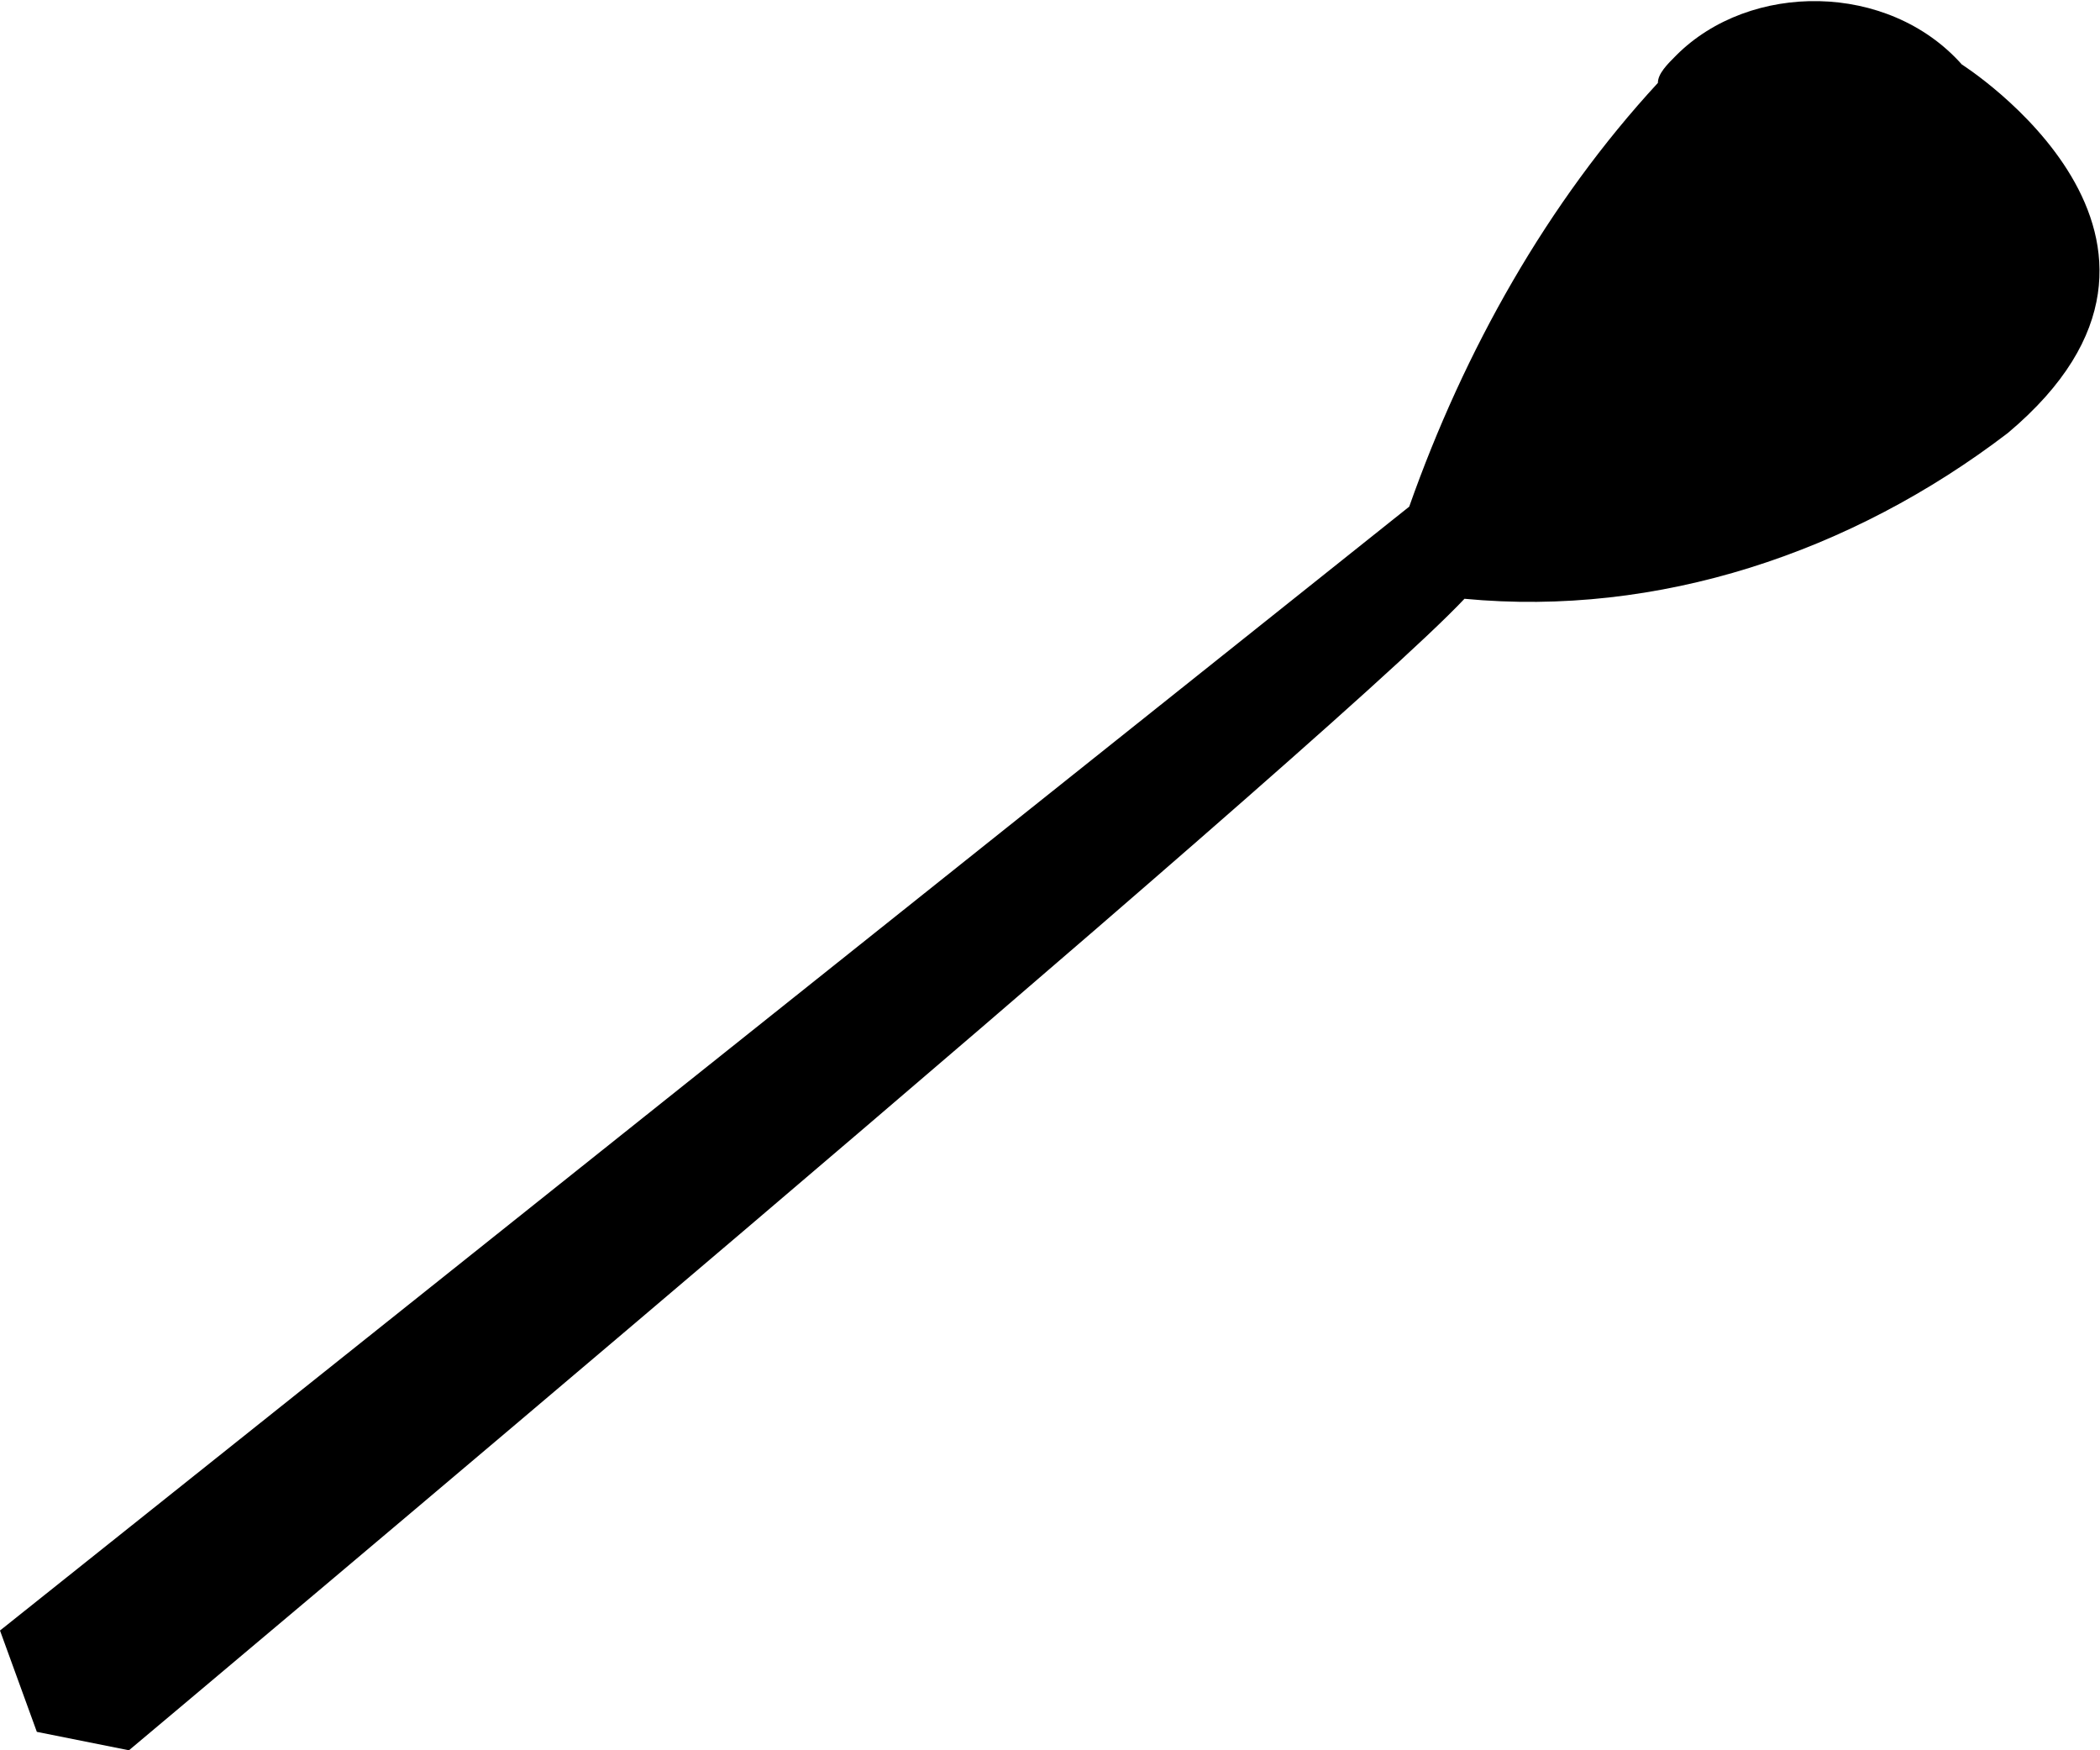 <?xml version="1.0" encoding="utf-8"?>
<!-- Generator: Adobe Illustrator 23.0.1, SVG Export Plug-In . SVG Version: 6.00 Build 0)  -->
<svg version="1.1" id="Layer_1" xmlns="http://www.w3.org/2000/svg" xmlns:xlink="http://www.w3.org/1999/xlink" x="0px" y="0px"
	 width="22.8px" height="19px" viewBox="0 0 22.8 19" style="enable-background:new 0 0 22.8 19;" xml:space="preserve">
<style type="text/css">
	.st0{fill:#3C80D3;}
	.st1{fill:none;stroke:#EAA4BA;stroke-width:12;stroke-linecap:round;stroke-linejoin:round;stroke-miterlimit:10;}
	.st2{fill:#FFC2D2;}
	.st3{fill:#808080;}
	.st4{fill:#EAA7C3;}
</style>
<path id="Capa" class="st0" d="M-53.8,282.6c0,0-36,9.7-48.3,20.9c0,0-2.3,3.7-0.4,5.8s3.5,3,3.9,4.6s0.4,3.7,1.1,4.4
	s2.6,1.6,3.5,3.7s0.7,3.5,2.1,4.7s3,1.2,4,3.7s0.4,2.6,1.8,3.9s3.3,2.3,3.9,3.7s1.6,4,2.8,4.7c0,0,0.2,0.5,0.5-1.9s4.9-13.9,12-19.7
	s13.7-10.2,13.7-10.2l2.5-28.3C-50.8,282.6-51.3,281.9-53.8,282.6z"/>
<path id="Braco-esq" d="M1.4,290.5c0,0,13-10.9,14.5-12.5c2.1,0.2,4.2-0.5,5.9-1.8c2.5-2.1-0.5-4-0.5-4c-0.8-0.9-2.3-0.9-3.1-0.1
	c-0.1,0.1-0.2,0.2-0.2,0.3c-1.2,1.3-2.1,2.9-2.7,4.6L0,289.2l0.4,1.1L1.4,290.5z"/>
<path id="Braco-dir" d="M-60.7,297c0,0-4.8,0.1-7.5,3s-2.3,10.4-2.3,10.4c1.8,0.9,2.8,2.8,2.6,4.7c-0.2,3.5-3.2,3.2-3.2,3.2
	s-2.1,0-1.8-3.3s1.4-3.5,1.4-3.5s-0.7-9,1.2-11.4s4.4-4,9-5l1.2,0.9L-60.7,297z"/>
<path id="Perna-esq" d="M-42.4,320.7c0,0-4.9,4.4-10.5,5.3c-3.4,0.5-6.9,0.8-10.4,0.7c-2.3,0.9-4.3,2.3-6,4
	c-2.3,2.6-0.4,2.8-0.4,2.8s4.7,0.9,6.9-4.9c4.8,0.5,9.7-0.3,14.1-2.3c7-3.3,7.4-4.7,7.4-4.7L-42.4,320.7z"/>
<path id="Perna-dir" d="M-40.1,324.3c-3.9,2.9-8,5.6-12.3,7.9c-5.8,3-7.9,4.4-9,5.3s-2.8,3.5-1.9,4.4c0.9,0.9,5.1,0.2,6.5-5.1
	c2.5-1.2,4.9-2.6,7.2-4c4.6-2.8,11.4-8.3,11.4-8.3L-40.1,324.3z"/>
<path id="Path_4" class="st1" d="M-28.8,274"/>
<g>
	<g>
		<path id="Path_1" class="st2" d="M-52.6,282.8c0,0-9.5,2.3-9,11.4s6.2,9,6.2,9s-3.7,8.6,1.9,12.5c2.4,1.4,5.1,2.2,7.9,2.5
			c0.7,4,3.3,7.4,6.9,9.3c6,3,10.2,0,10.2,0s2.8,4.7,8.3,3.5c3.1-0.5,5.4-3.1,5.6-6.1c0,0,3.3,3.9,7.6,1.2c4.2-2.6,4.2-6.7,4.2-9.7
			c0,0,1.8,0.9,4.6-3.2c0.6-1.6,0.8-3.4,0.7-5.1c0,0,6.2-4.4,4.7-12.1c-1.4-7.7-6.2-6.2-6.2-6.2c0.8-2.7-0.3-5.5-2.6-7
			c-4-2.8-6.2-1.1-6.2-1.1s0.5-5.8-3.2-7.6c-3.7-1.8-6.7,1.4-6.7,1.4s-1.8-6.9-6-7.2c-1.6,0.1-3.1,0.9-4,2.3c0,0-1.8-5.6-5.8-5.1
			c-4,0.5-6.7,6.7-6.7,6.7s-3.7-3.3-9.1,0.4C-54.7,276.2-52.6,282.8-52.6,282.8z"/>
		<path id="Path_2" class="st3" d="M-31.7,286c-0.6,0-1-0.5-1-1c0,0,0,0,0,0c0,0,0-1.3-0.7-1.7c-0.5-0.3-1.5,0.2-2.1,0.5
			c-0.4,0.3-1,0.2-1.3-0.2c0,0,0-0.1-0.1-0.1c-0.3-0.5-0.2-1.1,0.3-1.4c0.2-0.2,2.3-1.6,4-0.6c1.1,0.8,1.8,2.1,1.7,3.5
			C-30.7,285.5-31.1,286-31.7,286C-31.7,286-31.7,286-31.7,286z"/>
		<path id="Path_3" class="st3" d="M-4.7,299.5c-0.6,0-1-0.5-1-1c0,0,0,0,0,0c0,0,0-1.3-0.7-1.7c-0.5-0.3-1.5,0.2-2.1,0.5
			c-0.4,0.3-1,0.2-1.3-0.2c0,0,0-0.1-0.1-0.1c-0.3-0.5-0.2-1.1,0.3-1.4c0.2-0.2,2.3-1.6,4-0.6c1.1,0.8,1.8,2.1,1.7,3.5
			C-3.7,299-4.1,299.5-4.7,299.5C-4.7,299.5-4.7,299.5-4.7,299.5z"/>
		
			<ellipse id="Ellipse_1" transform="matrix(0.62 -0.784 0.784 0.62 -248.882 94.293)" class="st3" cx="-27" cy="304.2" rx="3.1" ry="2"/>
		<g id="Group_1" transform="translate(256.578 88.16)">
			<path id="Path_5" class="st4" d="M-306.2,212.4c-0.1,0-0.1,0-0.2,0c-3.1-0.6-5.7-2.7-7.1-5.5c-2.3-4.9,4.1-9.7,4.4-9.9
				c0.5-0.3,1.1-0.2,1.5,0.3c0.3,0.5,0.2,1.1-0.2,1.4l0,0c-0.1,0-5.3,3.9-3.7,7.3c1.1,2.2,3.1,3.8,5.5,4.3c0.6,0.1,1,0.6,0.9,1.2
				c0,0,0,0,0,0C-305.3,212-305.7,212.4-306.2,212.4z"/>
			<path id="Path_6" class="st4" d="M-300.9,225c-0.1,0-0.2,0-0.3-0.1c-3.5-1.2-5.7-2.9-6.6-5c-0.6-1.3-0.6-2.9,0-4.2
				c0.3-0.5,0.9-0.7,1.4-0.4c0.5,0.3,0.7,0.9,0.5,1.4c-0.3,0.8-0.3,1.7,0,2.5c0.7,1.5,2.5,2.8,5.3,3.8c0.6,0.2,0.9,0.8,0.7,1.3
				C-300,224.7-300.4,225-300.9,225z"/>
			<path id="Path_7" class="st4" d="M-304.5,218.4c-1.7-1-2.8-2.7-2.9-4.7c-0.4-3.8,4.9-5.6,5.1-5.7c0.5-0.2,1.2,0,1.4,0.6
				c0.2,0.5,0,1.2-0.6,1.4c0,0-0.1,0-0.1,0c-1,0.3-3.9,1.7-3.7,3.4c0,1.2,0.7,2.4,1.7,3l0,0L-304.5,218.4z"/>
			<path id="Path_8" class="st4" d="M-288.1,211.1c-0.2,0-0.4-0.1-0.6-0.2c-3.3-2.3-5.4-0.2-5.5-0.1c-0.4,0.4-1.1,0.4-1.5,0
				c-0.4-0.4-0.4-1.1,0-1.5c1.2-1.2,4.4-2.7,8.2-0.1c0.5,0.3,0.6,1,0.3,1.5C-287.4,210.9-287.7,211.1-288.1,211.1z"/>
			<path id="Path_9" class="st4" d="M-293.7,222.2c-4.2,0-6-4.6-6.3-7.1c-0.1-0.6,0.3-1.1,0.9-1.2s1.1,0.3,1.2,0.9l0,0
				c0,0.2,0.8,5.7,4.6,5.2c0.6-0.1,1.1,0.4,1.2,0.9s-0.4,1.1-0.9,1.2l0,0C-293.3,222.2-293.5,222.2-293.7,222.2z"/>
			<path id="Path_10" class="st4" d="M-285.1,231.4c-3.8,0.2-7.4-2-9-5.4c-0.2-0.5,0-1.2,0.6-1.4s1.2,0,1.4,0.6
				c0.1,0.2,2,4.5,7.9,4.1c0.6,0,1.1,0.4,1.1,1c0,0.6-0.4,1.1-1,1.1C-284.4,231.3-284.8,231.4-285.1,231.4z"/>
			<path id="Path_11" class="st4" d="M-267.5,236.3c-1.8-0.1-3.6-0.5-5.2-1.4c-0.5-0.3-0.7-0.9-0.4-1.4s0.9-0.7,1.4-0.4l0,0
				c0.1,0,3.4,1.9,6.2,0.7c1.6-0.7,2.8-2.3,3.5-4.8c0.2-0.6,0.8-0.9,1.3-0.7c0.5,0.2,0.9,0.7,0.7,1.3c-0.9,3.2-2.5,5.3-4.7,6.2
				C-265.6,236.1-266.6,236.3-267.5,236.3z"/>
			<path id="Path_12" class="st4" d="M-262.8,229.1c-0.4,0-0.9,0-1.3-0.1c-0.6-0.2-0.9-0.7-0.7-1.3c0.2-0.5,0.7-0.9,1.3-0.7
				c2,0.3,3.9-0.5,5.1-2.1c0.4-0.5,1-0.5,1.5-0.2c0.5,0.4,0.5,1,0.2,1.5c0,0,0,0,0,0C-258.3,228-260.4,229.1-262.8,229.1z"/>
			<path id="Path_13" class="st4" d="M-265.4,196.5c-0.5,0-0.9-0.3-1-0.8c-0.2-1.5-1.1-2.9-2.5-3.7c-2.2-1.1-5.2,0.2-5.2,0.2
				c-0.5,0.2-1.2,0-1.4-0.5c-0.2-0.5,0-1.2,0.5-1.4c0.2-0.1,3.9-1.7,7-0.2c1.9,1.1,3.3,2.9,3.6,5.1c0.1,0.6-0.2,1.1-0.8,1.3
				C-265.2,196.5-265.3,196.5-265.4,196.5z"/>
			<path id="Path_14" class="st4" d="M-257.6,205c-0.2,0-0.3,0-0.5-0.1c-0.5-0.3-0.7-0.9-0.4-1.4c0-0.1,1.1-2.3-1.9-4.9
				c-3.1-2.6-8.6,0.3-8.7,0.3c-0.5,0.3-1.2,0.1-1.4-0.4c-0.3-0.5-0.1-1.2,0.4-1.4c0.3-0.2,6.8-3.6,11-0.1c4.3,3.7,2.4,7.3,2.4,7.4
				C-256.9,204.7-257.3,205-257.6,205z"/>
			<path id="Path_15" class="st4" d="M-276.3,188.3c-0.4,0-0.7-0.2-0.9-0.5c-0.5-1-1.5-1.8-2.6-2.1c-0.8,0-1.5,0.3-2,0.8
				c-0.4,0.4-1.1,0.4-1.5,0c-0.4-0.4-0.4-1.1,0-1.5l0,0c1-1,2.3-1.5,3.7-1.5c1.6,0.1,3,1.1,4.2,3c0.3,0.5,0.2,1.1-0.3,1.5
				C-275.9,188.2-276.1,188.3-276.3,188.3L-276.3,188.3z"/>
			<path id="Path_16" class="st4" d="M-304.9,201.7c-0.2-0.3-2.2-3.2-0.4-11.1c2-8.4,16.3-5.8,16.9-5.7c0.6,0.1,0.9,0.7,0.8,1.2
				s-0.7,0.9-1.2,0.8l0,0l0,0c-0.1,0-12.9-2.4-14.4,4.1c-1.6,6.8,0,9.3,0,9.3l0,0L-304.9,201.7z"/>
			<path id="Path_17" class="st4" d="M-265.4,223.1c-0.3,0-0.7-0.2-0.8-0.4c-1.5-1.9-4.1-2.6-6.3-1.6c-0.5,0.2-1.2,0-1.4-0.5
				c-0.2-0.5,0-1.2,0.5-1.4l0,0c3.1-1.4,6.8-0.5,8.8,2.3c0.3,0.5,0.2,1.1-0.2,1.5C-264.9,223-265.2,223.1-265.4,223.1L-265.4,223.1z
				"/>
			<path id="Path_18" class="st4" d="M-274.3,230.4c-2.2,0-4.3-1-5.6-2.8c-0.8-1-1.4-2.2-1.8-3.4c-0.1-0.6,0.2-1.1,0.8-1.3
				c0.5-0.1,1.1,0.2,1.2,0.7c0.1,0.2,1.4,5.4,6.5,4.5c0.6-0.1,1.1,0.3,1.2,0.8c0.1,0.6-0.3,1.1-0.8,1.2c0,0,0,0-0.1,0
				C-273.3,230.3-273.8,230.4-274.3,230.4z"/>
		</g>
		<path id="Oculos" d="M10.7,298.3c-0.7-0.7-1.8-0.9-2.7-0.6c-1.6,0.3-3.3,0.8-4.8,1.4c0.3-0.9,0.5-1.6,0.5-1.9
			c0.2-0.9-0.2-1.8-0.9-2.3c-6.1-5-14.8-7.6-15.2-7.7c0,0,0,0,0,0c-1.5-0.4-2.7,1-3,1.4c-1,1.1-1.8,2.3-2.4,3.6
			c-0.6-1-1.4-1.9-2.3-2.6c-1.3-0.8-2.8-1.1-4.3-1c0.8-1.5,1.4-3.1,1.9-4.7c0.2-0.9-0.1-1.8-0.8-2.4c-5.8-5.4-14.3-8.5-14.6-8.7
			c0,0,0,0,0,0c-1.5-0.5-2.8,0.8-3.1,1.2c-0.4,0.4-0.8,0.8-1.1,1.2c-0.8-1.9-1.6-3.7-2.6-5.5c-0.4-0.7-1.1-1.3-1.9-1.5
			c-1.4-0.2-2.9,0.1-4.1,0.8c-0.4,0.2-0.5,0.7-0.3,1.1c0.2,0.4,0.7,0.5,1.1,0.3c0.9-0.5,1.9-0.8,2.9-0.7c0.4,0.1,0.7,0.4,0.9,0.7
			c1,1.9,2,3.9,2.8,5.9c0,0.1,0.1,0.2,0.2,0.3c-1.3,2.1-2.5,4.4-3.4,6.7c-0.1,0.2-0.1,0.3-0.2,0.4c-0.5,1.2-0.3,2.6,0.6,3.6
			c2.7,2.7,12.7,7.1,13.9,7.7c0.6,0.3,1.4,0.5,2.1,0.5c0.8,0,1.6-0.3,2.1-0.9c0,0,0,0,0,0c1-1.4,1.9-2.8,2.8-4.3h0
			c0.8-0.1,3.1-0.3,4.2,0.5c1,0.9,1.8,1.9,2.5,3.1c-0.8,1.8-1.4,3.4-1.7,4.3c-0.1,0.2-0.1,0.3-0.1,0.4c-0.4,1.2-0.1,2.6,0.9,3.5
			c2.9,2.5,13.2,6.3,14.4,6.7c0.6,0.2,1.2,0.4,1.9,0.4c0.9,0.1,1.7-0.3,2.3-1c0,0,0,0,0,0c1.5-2.3,2.8-4.8,3.7-7.4
			c0.2,0.1,0.4,0.1,0.6,0c1.6-0.7,3.4-1.2,5.1-1.5c0.9-0.2,1.2,0.1,1.3,0.2c0.6,0.6,0.5,2,0.4,2.4c-0.1,0.4,0.2,0.8,0.6,0.9
			c0,0,0,0,0,0c0,0,0.1,0,0.1,0c0.4,0,0.7-0.3,0.8-0.7C11.6,301.9,12,299.5,10.7,298.3z M-30.1,292.9c-0.4,0-0.8-0.1-1.2-0.3
			c0,0,0,0,0,0c-3-1.3-11.1-5.1-13.1-7.1c-0.2-0.2-0.2-0.5-0.1-0.7c0-0.1,0.1-0.2,0.2-0.4c0.6-1.5,2.6-6.2,5-8.5
			c0,0,0.1-0.1,0.1-0.1c0.1-0.2,0.3-0.3,0.5-0.4c1.3,0.5,8.6,3.5,13.5,8C-26.4,286.8-28,290-30.1,292.9z M-3.2,306.6
			c-0.4,0.1-0.8,0-1.2-0.2c0,0,0,0,0,0c-3-1.1-11.4-4.3-13.5-6.2c-0.2-0.2-0.2-0.4-0.1-0.7c0-0.1,0.1-0.3,0.1-0.4
			c0.5-1.6,2.2-6.4,4.4-8.8c0,0,0.1-0.1,0.1-0.1c0.1-0.2,0.3-0.3,0.5-0.4c1.3,0.4,8.8,2.9,14,7.1C0.1,300.3-1.3,303.6-3.2,306.6z"/>
	</g>
	<path id="Path_19" class="st0" d="M-55.5,303c0,0,0.9-0.7,1.9,0.7c4.6,6.1,10.6,11,17.4,14.4c6.6,3.1,13.6,5.3,20.7,6.5
		c0,0,1.4,0,1.4,0.9s0.4,1.2-3.3,1.2c-2.8-0.1-5.5-0.3-8.3-0.7c0,0,5.6,3,6.2,6.7c0.4,1.4,0.4,2.9,0,4.4c0,0,0.2,1.4-0.7,1.4
		s-2.6-1.2-5.4-4.6s-3-6-3-6s-1.4,2.6-6.7,5.4c-1.3,0.5-2.5,0.8-3.9,1.1c-0.9,0-1.1-0.5-0.7-1.6s0.7-3.9,2.8-5.6
		c0,0,1.6-1.9,6.5-2.5c0,0-9.7-2.8-14.4-7.6s-10.5-13.4-10.5-13.4C-55.7,303.6-55.7,303.2-55.5,303z"/>
</g>
<path id="Capa_3_" class="st0" d="M-53.8,196.4c0,0-36,9.7-48.3,20.9c0,0-2.3,3.7-0.4,5.8s3.5,3,3.9,4.6s0.4,3.7,1.1,4.4
	s2.6,1.6,3.5,3.7s0.7,3.5,2.1,4.7s3,1.2,4,3.7s0.4,2.6,1.8,3.9s3.3,2.3,3.9,3.7s1.6,4,2.8,4.7c0,0,0.2,0.5,0.5-1.9
	c0.3-2.5,4.9-13.9,12-19.7s13.7-10.2,13.7-10.2l2.5-28.3C-50.8,196.4-51.3,195.7-53.8,196.4z"/>
<path id="Braco-esq_3_" d="M1.4,204.2c0,0,13-10.9,14.5-12.5c2.1,0.2,4.2-0.5,5.9-1.8c2.5-2.1-0.5-4-0.5-4c-0.8-0.9-2.3-0.9-3.1-0.1
	c-0.1,0.1-0.2,0.2-0.2,0.3c-1.2,1.3-2.1,2.9-2.7,4.6L0,203l0.4,1.1L1.4,204.2z"/>
<path id="Braco-dir_3_" d="M-60.7,210.8c0,0-4.8,0.1-7.5,3s-2.3,10.4-2.3,10.4c1.8,0.9,2.8,2.8,2.6,4.7C-68,232.4-71,232-71,232
	s-2.1,0-1.8-3.3s1.4-3.5,1.4-3.5s-0.7-9,1.2-11.4s4.4-4,9-5l1.2,0.9L-60.7,210.8z"/>
<path id="Perna-esq_3_" d="M-42.4,234.5c0,0-4.9,4.4-10.5,5.3c-3.4,0.5-6.9,0.8-10.4,0.7c-2.3,0.9-4.3,2.3-6,4
	c-2.3,2.6-0.4,2.8-0.4,2.8s4.7,0.9,6.9-4.9c4.8,0.5,9.7-0.3,14.1-2.3c7-3.3,7.4-4.7,7.4-4.7L-42.4,234.5z"/>
<path id="Perna-dir_3_" d="M-40.1,238c-3.9,2.9-8,5.6-12.3,7.9c-5.8,3-7.9,4.4-9,5.3s-2.8,3.5-1.9,4.4c0.9,0.9,5.1,0.2,6.5-5.1
	c2.5-1.2,4.9-2.6,7.2-4c4.6-2.8,11.4-8.3,11.4-8.3L-40.1,238z"/>
<path id="Path_4_3_" class="st1" d="M-28.8,187.7"/>
<g>
	<g>
		<path id="Path_1_3_" class="st2" d="M-52.6,196.5c0,0-9.5,2.3-9,11.4c0.5,9.1,6.2,9,6.2,9s-3.7,8.6,1.9,12.5
			c2.4,1.4,5.1,2.2,7.9,2.5c0.7,4,3.3,7.4,6.9,9.3c6,3,10.2,0,10.2,0s2.8,4.7,8.3,3.5c3.1-0.5,5.4-3.1,5.6-6.1c0,0,3.3,3.9,7.6,1.2
			s4.2-6.7,4.2-9.7c0,0,1.8,0.9,4.6-3.2c0.6-1.6,0.8-3.4,0.7-5.1c0,0,6.2-4.4,4.7-12.1c-1.4-7.7-6.2-6.1-6.2-6.1
			c0.8-2.7-0.3-5.5-2.6-7c-4-2.8-6.2-1.1-6.2-1.1s0.5-5.8-3.2-7.6c-3.7-1.8-6.7,1.4-6.7,1.4s-1.8-6.9-6-7.2c-1.6,0.1-3.1,0.9-4,2.3
			c0,0-1.8-5.6-5.8-5.1c-4,0.5-6.7,6.7-6.7,6.7s-3.7-3.3-9.1,0.4S-52.6,196.5-52.6,196.5z"/>
		<path id="Path_2_3_" class="st3" d="M-31.7,199.8c-0.6,0-1-0.5-1-1c0,0,0,0,0,0c0,0,0-1.3-0.7-1.7c-0.5-0.3-1.5,0.2-2.1,0.5
			c-0.4,0.3-1,0.2-1.3-0.2c0,0,0-0.1-0.1-0.1c-0.3-0.5-0.2-1.1,0.3-1.4c0.2-0.2,2.3-1.6,4-0.6c1.1,0.8,1.8,2.1,1.7,3.5
			C-30.7,199.3-31.1,199.7-31.7,199.8C-31.7,199.8-31.7,199.8-31.7,199.8z"/>
		<path id="Path_3_3_" class="st3" d="M-4.7,213.2c-0.6,0-1-0.5-1-1c0,0,0,0,0,0c0,0,0-1.3-0.7-1.7c-0.5-0.3-1.5,0.2-2.1,0.5
			c-0.4,0.3-1,0.2-1.3-0.2c0,0,0-0.1-0.1-0.1c-0.3-0.5-0.2-1.1,0.3-1.4c0.2-0.2,2.3-1.6,4-0.6c1.1,0.8,1.8,2.1,1.7,3.5
			C-3.7,212.7-4.1,213.2-4.7,213.2C-4.7,213.2-4.7,213.2-4.7,213.2z"/>
		
			<ellipse id="Ellipse_1_3_" transform="matrix(0.62 -0.784 0.784 0.62 -181.23 61.544)" class="st3" cx="-27" cy="218" rx="3.1" ry="2"/>
		<g id="Group_1_3_" transform="translate(256.578 88.16)">
			<path id="Path_5_3_" class="st4" d="M-306.2,126.2c-0.1,0-0.1,0-0.2,0c-3.1-0.6-5.7-2.7-7.1-5.5c-2.3-4.9,4.1-9.7,4.4-9.9
				c0.5-0.3,1.1-0.2,1.5,0.3c0.3,0.5,0.2,1.1-0.2,1.4l0,0c-0.1,0-5.3,3.9-3.7,7.3c1.1,2.2,3.1,3.8,5.5,4.3c0.6,0.1,1,0.6,0.9,1.2
				c0,0,0,0,0,0C-305.3,125.8-305.7,126.2-306.2,126.2z"/>
			<path id="Path_6_3_" class="st4" d="M-300.9,138.7c-0.1,0-0.2,0-0.3-0.1c-3.5-1.2-5.7-2.9-6.6-5c-0.6-1.3-0.6-2.9,0-4.2
				c0.3-0.5,0.9-0.7,1.4-0.4c0.5,0.3,0.7,0.9,0.5,1.4c-0.3,0.8-0.3,1.7,0,2.5c0.7,1.5,2.5,2.8,5.3,3.8c0.6,0.2,0.9,0.8,0.7,1.3
				C-300,138.5-300.4,138.7-300.9,138.7z"/>
			<path id="Path_7_3_" class="st4" d="M-304.5,132.1c-1.7-1-2.8-2.7-2.9-4.7c-0.4-3.8,4.9-5.6,5.1-5.7c0.5-0.2,1.2,0,1.4,0.6
				c0.2,0.5,0,1.2-0.6,1.4c0,0-0.1,0-0.1,0c-1,0.3-3.9,1.7-3.7,3.4c0,1.2,0.7,2.4,1.7,3l0,0L-304.5,132.1z"/>
			<path id="Path_8_3_" class="st4" d="M-288.1,124.9c-0.2,0-0.4-0.1-0.6-0.2c-3.3-2.3-5.4-0.2-5.5-0.1c-0.4,0.4-1.1,0.4-1.5,0
				c-0.4-0.4-0.4-1.1,0-1.5c1.2-1.2,4.4-2.7,8.2-0.1c0.5,0.3,0.6,1,0.3,1.5C-287.4,124.7-287.7,124.9-288.1,124.9z"/>
			<path id="Path_9_3_" class="st4" d="M-293.7,136c-4.2,0-6-4.6-6.3-7.1c-0.1-0.6,0.3-1.1,0.9-1.2s1.1,0.3,1.2,0.9l0,0
				c0,0.2,0.8,5.7,4.6,5.2c0.6-0.1,1.1,0.4,1.2,0.9s-0.4,1.1-0.9,1.2l0,0C-293.3,135.9-293.5,136-293.7,136z"/>
			<path id="Path_10_3_" class="st4" d="M-285.1,145.1c-3.8,0.2-7.4-2-9-5.4c-0.2-0.5,0-1.2,0.6-1.4s1.2,0,1.4,0.6
				c0.1,0.2,2,4.5,7.9,4.1c0.6,0,1.1,0.4,1.1,1c0,0.6-0.4,1.1-1,1.1C-284.4,145.1-284.8,145.1-285.1,145.1z"/>
			<path id="Path_11_3_" class="st4" d="M-267.5,150c-1.8-0.1-3.6-0.5-5.2-1.4c-0.5-0.3-0.7-0.9-0.4-1.4s0.9-0.7,1.4-0.4l0,0
				c0.1,0,3.4,1.9,6.2,0.7c1.6-0.7,2.8-2.3,3.5-4.8c0.2-0.6,0.8-0.9,1.3-0.7c0.5,0.2,0.9,0.7,0.7,1.3c-0.9,3.2-2.5,5.3-4.7,6.2
				C-265.6,149.8-266.6,150-267.5,150z"/>
			<path id="Path_12_3_" class="st4" d="M-262.8,142.9c-0.4,0-0.9,0-1.3-0.1c-0.6-0.2-0.9-0.7-0.7-1.3c0.2-0.5,0.7-0.9,1.3-0.7
				c2,0.3,3.9-0.5,5.1-2.1c0.4-0.5,1-0.5,1.5-0.2c0.5,0.4,0.5,1,0.2,1.5c0,0,0,0,0,0C-258.3,141.8-260.4,142.9-262.8,142.9z"/>
			<path id="Path_13_3_" class="st4" d="M-265.4,110.3c-0.5,0-0.9-0.3-1-0.8c-0.2-1.5-1.1-2.9-2.5-3.7c-2.2-1.1-5.2,0.2-5.2,0.2
				c-0.5,0.2-1.2,0-1.4-0.5c-0.2-0.5,0-1.2,0.5-1.4c0.2-0.1,3.9-1.7,7-0.2c1.9,1.1,3.3,2.9,3.6,5.1c0.1,0.6-0.2,1.1-0.8,1.3
				C-265.2,110.3-265.3,110.3-265.4,110.3z"/>
			<path id="Path_14_3_" class="st4" d="M-257.6,118.7c-0.2,0-0.3,0-0.5-0.1c-0.5-0.3-0.7-0.9-0.4-1.4c0-0.1,1.1-2.3-1.9-4.9
				c-3.1-2.6-8.6,0.3-8.7,0.3c-0.5,0.3-1.2,0.1-1.4-0.4c-0.3-0.5-0.1-1.2,0.4-1.4c0.3-0.2,6.8-3.6,11-0.1c4.3,3.7,2.4,7.3,2.4,7.4
				C-256.9,118.5-257.3,118.7-257.6,118.7z"/>
			<path id="Path_15_3_" class="st4" d="M-276.3,102c-0.4,0-0.7-0.2-0.9-0.5c-0.5-1-1.5-1.8-2.6-2.1c-0.8,0-1.5,0.3-2,0.8
				c-0.4,0.4-1.1,0.4-1.5,0c-0.4-0.4-0.4-1.1,0-1.5l0,0c1-1,2.3-1.5,3.7-1.5c1.6,0.1,3,1.1,4.2,3c0.3,0.5,0.2,1.1-0.3,1.5
				C-275.9,101.9-276.1,102-276.3,102L-276.3,102z"/>
			<path id="Path_16_3_" class="st4" d="M-304.9,115.5c-0.2-0.3-2.2-3.2-0.4-11.1c2-8.4,16.3-5.8,16.9-5.7c0.6,0.1,0.9,0.7,0.8,1.2
				s-0.7,0.9-1.2,0.8l0,0l0,0c-0.1,0-12.9-2.4-14.4,4.1c-1.6,6.8,0,9.3,0,9.3l0,0L-304.9,115.5z"/>
			<path id="Path_17_3_" class="st4" d="M-265.4,136.8c-0.3,0-0.7-0.2-0.8-0.4c-1.5-1.9-4.1-2.6-6.3-1.6c-0.5,0.2-1.2,0-1.4-0.5
				c-0.2-0.5,0-1.2,0.5-1.4l0,0c3.1-1.4,6.8-0.5,8.8,2.3c0.3,0.5,0.2,1.1-0.2,1.5C-264.9,136.7-265.2,136.8-265.4,136.8
				L-265.4,136.8z"/>
			<path id="Path_18_3_" class="st4" d="M-274.3,144.1c-2.2,0-4.3-1-5.6-2.8c-0.8-1-1.4-2.2-1.8-3.4c-0.1-0.6,0.2-1.1,0.8-1.3
				c0.5-0.1,1.1,0.2,1.2,0.7c0.1,0.2,1.4,5.4,6.5,4.5c0.6-0.1,1.1,0.3,1.2,0.8c0.1,0.6-0.3,1.1-0.8,1.2c0,0,0,0-0.1,0
				C-273.3,144.1-273.8,144.1-274.3,144.1z"/>
		</g>
		<path id="Oculos_3_" d="M10.7,212c-0.7-0.7-1.8-0.9-2.7-0.6c-1.6,0.3-3.3,0.8-4.8,1.4c0.3-0.9,0.5-1.6,0.5-1.9
			c0.2-0.9-0.2-1.8-0.9-2.3c-6.1-5-14.8-7.6-15.2-7.7c0,0,0,0,0,0c-1.5-0.4-2.7,1-3,1.4c-1,1.1-1.8,2.3-2.4,3.6
			c-0.6-1-1.4-1.9-2.3-2.6c-1.3-0.8-2.8-1.1-4.3-1c0.8-1.5,1.4-3.1,1.9-4.7c0.2-0.9-0.1-1.8-0.8-2.4c-5.8-5.4-14.3-8.5-14.6-8.7
			c0,0,0,0,0,0c-1.5-0.5-2.8,0.8-3.1,1.2c-0.4,0.4-0.8,0.8-1.1,1.2c-0.8-1.9-1.6-3.7-2.6-5.5c-0.4-0.7-1.1-1.3-1.9-1.5
			c-1.4-0.2-2.9,0.1-4.1,0.8c-0.4,0.2-0.5,0.7-0.3,1.1s0.7,0.5,1.1,0.3c0.9-0.5,1.9-0.8,2.9-0.7c0.4,0.1,0.7,0.4,0.9,0.7
			c1,1.9,2,3.9,2.8,5.9c0,0.1,0.1,0.2,0.2,0.3c-1.3,2.1-2.5,4.4-3.4,6.7c-0.1,0.2-0.1,0.3-0.2,0.4c-0.5,1.2-0.3,2.6,0.6,3.6
			c2.7,2.7,12.7,7.1,13.9,7.7c0.6,0.3,1.4,0.5,2.1,0.5c0.8,0,1.6-0.3,2.1-0.9c0,0,0,0,0,0c1-1.4,1.9-2.8,2.8-4.3h0
			c0.8-0.1,3.1-0.3,4.2,0.6c1,0.9,1.8,1.9,2.5,3.1c-0.8,1.8-1.4,3.4-1.7,4.3c-0.1,0.2-0.1,0.3-0.1,0.4c-0.4,1.2-0.1,2.6,0.9,3.5
			c2.9,2.5,13.2,6.3,14.4,6.7c0.6,0.2,1.2,0.4,1.9,0.4c0.9,0.1,1.7-0.3,2.3-1c0,0,0,0,0,0c1.5-2.3,2.8-4.8,3.7-7.4
			c0.2,0.1,0.4,0.1,0.6,0c1.6-0.7,3.4-1.2,5.1-1.5c0.9-0.2,1.2,0.1,1.3,0.2c0.6,0.6,0.5,2,0.4,2.4c-0.1,0.4,0.2,0.8,0.6,0.9
			c0,0,0,0,0,0c0,0,0.1,0,0.1,0c0.4,0,0.7-0.3,0.8-0.7C11.6,215.6,12,213.3,10.7,212z M-30.1,206.6c-0.4,0-0.8-0.1-1.2-0.3
			c0,0,0,0,0,0c-3-1.3-11.1-5.1-13.1-7.1c-0.2-0.2-0.2-0.5-0.1-0.7c0-0.1,0.1-0.2,0.2-0.4c0.6-1.5,2.6-6.2,5-8.5
			c0,0,0.1-0.1,0.1-0.1c0.1-0.2,0.3-0.3,0.5-0.4c1.3,0.5,8.6,3.5,13.5,8C-26.4,200.6-28,203.7-30.1,206.6z M-3.2,220.4
			c-0.4,0.1-0.8,0-1.2-0.2c0,0,0,0,0,0c-3-1.1-11.4-4.3-13.5-6.2c-0.2-0.2-0.2-0.4-0.1-0.7c0-0.1,0.1-0.3,0.1-0.4
			c0.5-1.6,2.2-6.4,4.4-8.8c0,0,0.1-0.1,0.1-0.1c0.1-0.2,0.3-0.3,0.5-0.4c1.3,0.4,8.8,2.9,14,7.1C0.1,214.1-1.3,217.4-3.2,220.4z"/>
	</g>
	<path id="Path_19_3_" class="st0" d="M-55.5,216.7c0,0,0.9-0.7,1.9,0.7c4.6,6.1,10.6,11,17.4,14.4c6.6,3.1,13.6,5.3,20.7,6.5
		c0,0,1.4,0,1.4,0.9s0.4,1.2-3.3,1.2c-2.8-0.1-5.5-0.3-8.3-0.7c0,0,5.6,3,6.2,6.7c0.4,1.4,0.4,2.9,0,4.4c0,0,0.2,1.4-0.7,1.4
		s-2.6-1.2-5.4-4.6s-3-6-3-6s-1.4,2.6-6.7,5.4c-1.3,0.5-2.5,0.8-3.9,1.1c-0.9,0-1.1-0.5-0.7-1.6s0.7-3.9,2.8-5.6
		c0,0,1.6-1.9,6.5-2.5c0,0-9.7-2.8-14.4-7.6s-10.5-13.4-10.5-13.4C-55.7,217.4-55.7,217-55.5,216.7z"/>
</g>
<path id="Capa_2_" class="st0" d="M-53.8,104.9c0,0-36,9.7-48.3,20.9c0,0-2.3,3.7-0.4,5.8s3.5,3,3.9,4.6s0.4,3.7,1.1,4.4
	s2.6,1.6,3.5,3.7s0.7,3.5,2.1,4.7s3,1.2,4,3.7s0.4,2.6,1.8,3.9s3.3,2.3,3.9,3.7s1.6,4,2.8,4.7c0,0,0.2,0.5,0.5-1.9s4.9-13.9,12-19.7
	s13.7-10.2,13.7-10.2l2.5-28.3C-50.8,104.9-51.3,104.2-53.8,104.9z"/>
<path id="Braco-esq_2_" d="M1.4,112.7c0,0,13-10.9,14.5-12.5c2.1,0.2,4.2-0.5,5.9-1.8c2.5-2.1-0.5-4-0.5-4c-0.8-0.9-2.3-0.9-3.1-0.1
	c-0.1,0.1-0.2,0.2-0.2,0.3c-1.2,1.3-2.1,2.9-2.7,4.6L0,111.5l0.4,1.1L1.4,112.7z"/>
<path id="Braco-dir_2_" d="M-60.7,119.3c0,0-4.8,0.1-7.5,3s-2.3,10.4-2.3,10.4c1.8,0.9,2.8,2.8,2.6,4.7c-0.2,3.5-3.2,3.2-3.2,3.2
	s-2.1,0-1.8-3.3s1.4-3.5,1.4-3.5s-0.7-9,1.2-11.4s4.4-4,9-5l1.2,0.9L-60.7,119.3z"/>
<path id="Perna-esq_2_" d="M-42.4,143c0,0-4.9,4.4-10.5,5.3c-3.4,0.5-6.9,0.8-10.4,0.7c-2.3,0.9-4.3,2.3-6,4
	c-2.3,2.6-0.4,2.8-0.4,2.8s4.7,0.9,6.9-4.9c4.8,0.5,9.7-0.3,14.1-2.3c7-3.3,7.4-4.7,7.4-4.7L-42.4,143z"/>
<path id="Perna-dir_2_" d="M-40.1,146.5c-3.9,2.9-8,5.6-12.3,7.9c-5.8,3-7.9,4.4-9,5.3s-2.8,3.5-1.9,4.4c0.9,0.9,5.1,0.2,6.5-5.1
	c2.5-1.2,4.9-2.6,7.2-4c4.6-2.8,11.4-8.3,11.4-8.3L-40.1,146.5z"/>
<path id="Path_4_2_" class="st1" d="M-28.8,96.2"/>
<g>
	<g>
		<path id="Path_1_2_" class="st2" d="M-52.6,105c0,0-9.5,2.3-9,11.4s6.2,9,6.2,9s-3.7,8.6,1.9,12.5c2.4,1.4,5.1,2.2,7.9,2.5
			c0.7,4,3.3,7.4,6.9,9.3c6,3,10.2,0,10.2,0s2.8,4.7,8.3,3.5c3.1-0.5,5.4-3.1,5.6-6.1c0,0,3.3,3.9,7.6,1.2s4.2-6.7,4.2-9.7
			c0,0,1.8,0.9,4.6-3.2c0.6-1.6,0.8-3.4,0.7-5.1c0,0,6.2-4.4,4.7-12.1S1.1,112,1.1,112c0.8-2.7-0.3-5.5-2.6-7
			c-4-2.8-6.2-1.1-6.2-1.1s0.5-5.8-3.2-7.6s-6.7,1.4-6.7,1.4s-1.8-6.9-6-7.2c-1.6,0.1-3.1,0.9-4,2.3c0,0-1.8-5.6-5.8-5.1
			s-6.7,6.7-6.7,6.7s-3.7-3.3-9.1,0.4S-52.6,105-52.6,105z"/>
		<path id="Path_2_2_" class="st3" d="M-31.7,108.3c-0.6,0-1-0.5-1-1c0,0,0,0,0,0c0,0,0-1.3-0.7-1.7c-0.5-0.3-1.5,0.2-2.1,0.5
			c-0.4,0.3-1,0.2-1.3-0.2c0,0,0-0.1-0.1-0.1c-0.3-0.5-0.2-1.1,0.3-1.4c0.2-0.2,2.3-1.6,4-0.6c1.1,0.8,1.8,2.1,1.7,3.5
			C-30.7,107.8-31.1,108.2-31.7,108.3C-31.7,108.3-31.7,108.3-31.7,108.3z"/>
		<path id="Path_3_2_" class="st3" d="M-4.7,121.7c-0.6,0-1-0.5-1-1c0,0,0,0,0,0c0,0,0-1.3-0.7-1.7c-0.5-0.3-1.5,0.2-2.1,0.5
			c-0.4,0.3-1,0.2-1.3-0.2c0,0,0-0.1-0.1-0.1c-0.3-0.5-0.2-1.1,0.3-1.4c0.2-0.2,2.3-1.6,4-0.6c1.1,0.8,1.8,2.1,1.7,3.5
			C-3.7,121.2-4.1,121.7-4.7,121.7C-4.7,121.7-4.7,121.7-4.7,121.7z"/>
		
			<ellipse id="Ellipse_1_2_" transform="matrix(0.62 -0.784 0.784 0.62 -109.46 26.8)" class="st3" cx="-27" cy="126.5" rx="3.1" ry="2"/>
		<g id="Group_1_2_" transform="translate(256.578 88.16)">
			<path id="Path_5_2_" class="st4" d="M-306.2,34.7c-0.1,0-0.1,0-0.2,0c-3.1-0.6-5.7-2.7-7.1-5.5c-2.3-4.9,4.1-9.7,4.4-9.9
				c0.5-0.3,1.1-0.2,1.5,0.3c0.3,0.5,0.2,1.1-0.2,1.4l0,0c-0.1,0-5.3,3.9-3.7,7.3c1.1,2.2,3.1,3.8,5.5,4.3c0.6,0.1,1,0.6,0.9,1.2
				c0,0,0,0,0,0C-305.3,34.3-305.7,34.7-306.2,34.7z"/>
			<path id="Path_6_2_" class="st4" d="M-300.9,47.2c-0.1,0-0.2,0-0.3-0.1c-3.5-1.2-5.7-2.9-6.6-5c-0.6-1.3-0.6-2.9,0-4.2
				c0.3-0.5,0.9-0.7,1.4-0.4c0.5,0.3,0.7,0.9,0.5,1.4c-0.3,0.8-0.3,1.7,0,2.5c0.7,1.5,2.5,2.8,5.3,3.8c0.6,0.2,0.9,0.8,0.7,1.3
				C-300,47-300.4,47.2-300.9,47.2z"/>
			<path id="Path_7_2_" class="st4" d="M-304.5,40.6c-1.7-1-2.8-2.7-2.9-4.7c-0.4-3.8,4.9-5.6,5.1-5.7c0.5-0.2,1.2,0,1.4,0.6
				c0.2,0.5,0,1.2-0.6,1.4c0,0-0.1,0-0.1,0c-1,0.3-3.9,1.7-3.7,3.4c0,1.2,0.7,2.4,1.7,3l0,0L-304.5,40.6z"/>
			<path id="Path_8_2_" class="st4" d="M-288.1,33.4c-0.2,0-0.4-0.1-0.6-0.2c-3.3-2.3-5.4-0.2-5.5-0.1c-0.4,0.4-1.1,0.4-1.5,0
				c-0.4-0.4-0.4-1.1,0-1.5c1.2-1.2,4.4-2.7,8.2-0.1c0.5,0.3,0.6,1,0.3,1.5C-287.4,33.2-287.7,33.4-288.1,33.4z"/>
			<path id="Path_9_2_" class="st4" d="M-293.7,44.5c-4.2,0-6-4.6-6.3-7.1c-0.1-0.6,0.3-1.1,0.9-1.2s1.1,0.3,1.2,0.9l0,0
				c0,0.2,0.8,5.7,4.6,5.2c0.6-0.1,1.1,0.4,1.2,0.9s-0.4,1.1-0.9,1.2l0,0C-293.3,44.4-293.5,44.5-293.7,44.5z"/>
			<path id="Path_10_2_" class="st4" d="M-285.1,53.6c-3.8,0.2-7.4-2-9-5.4c-0.2-0.5,0-1.2,0.6-1.4s1.2,0,1.4,0.6
				c0.1,0.2,2,4.5,7.9,4.1c0.6,0,1.1,0.4,1.1,1c0,0.6-0.4,1.1-1,1.1C-284.4,53.6-284.8,53.6-285.1,53.6z"/>
			<path id="Path_11_2_" class="st4" d="M-267.5,58.5c-1.8-0.1-3.6-0.5-5.2-1.4c-0.5-0.3-0.7-0.9-0.4-1.4s0.9-0.7,1.4-0.4l0,0
				c0.1,0,3.4,1.9,6.2,0.7c1.6-0.7,2.8-2.3,3.5-4.8c0.2-0.6,0.8-0.9,1.3-0.7c0.5,0.2,0.9,0.7,0.7,1.3c-0.9,3.2-2.5,5.3-4.7,6.2
				C-265.6,58.3-266.6,58.5-267.5,58.5z"/>
			<path id="Path_12_2_" class="st4" d="M-262.8,51.4c-0.4,0-0.9,0-1.3-0.1c-0.6-0.2-0.9-0.7-0.7-1.3c0.2-0.5,0.7-0.9,1.3-0.7
				c2,0.3,3.9-0.5,5.1-2.1c0.4-0.5,1-0.5,1.5-0.2c0.5,0.4,0.5,1,0.2,1.5c0,0,0,0,0,0C-258.3,50.3-260.4,51.4-262.8,51.4z"/>
			<path id="Path_13_2_" class="st4" d="M-265.4,18.8c-0.5,0-0.9-0.3-1-0.8c-0.2-1.5-1.1-2.9-2.5-3.7c-2.2-1.1-5.2,0.2-5.2,0.2
				c-0.5,0.2-1.2,0-1.4-0.5c-0.2-0.5,0-1.2,0.5-1.4c0.2-0.1,3.9-1.7,7-0.2c1.9,1.1,3.3,2.9,3.6,5.1c0.1,0.6-0.2,1.1-0.8,1.3
				C-265.2,18.8-265.3,18.8-265.4,18.8z"/>
			<path id="Path_14_2_" class="st4" d="M-257.6,27.2c-0.2,0-0.3,0-0.5-0.1c-0.5-0.3-0.7-0.9-0.4-1.4c0-0.1,1.1-2.3-1.9-4.9
				c-3.1-2.6-8.6,0.3-8.7,0.3c-0.5,0.3-1.2,0.1-1.4-0.4c-0.3-0.5-0.1-1.2,0.4-1.4c0.3-0.2,6.8-3.6,11-0.1c4.3,3.7,2.4,7.3,2.4,7.4
				C-256.9,27-257.3,27.2-257.6,27.2z"/>
			<path id="Path_15_2_" class="st4" d="M-276.3,10.5c-0.4,0-0.7-0.2-0.9-0.5c-0.5-1-1.5-1.8-2.6-2.1c-0.8,0-1.5,0.3-2,0.8
				c-0.4,0.4-1.1,0.4-1.5,0c-0.4-0.4-0.4-1.1,0-1.5l0,0c1-1,2.3-1.5,3.7-1.5c1.6,0.1,3,1.1,4.2,3c0.3,0.5,0.2,1.1-0.3,1.5
				C-275.9,10.4-276.1,10.5-276.3,10.5L-276.3,10.5z"/>
			<path id="Path_16_2_" class="st4" d="M-304.9,24c-0.2-0.3-2.2-3.2-0.4-11.1c2-8.4,16.3-5.8,16.9-5.7c0.6,0.1,0.9,0.7,0.8,1.2
				s-0.7,0.9-1.2,0.8l0,0l0,0c-0.1,0-12.9-2.4-14.4,4.1c-1.6,6.8,0,9.3,0,9.3l0,0L-304.9,24z"/>
			<path id="Path_17_2_" class="st4" d="M-265.4,45.3c-0.3,0-0.7-0.2-0.8-0.4c-1.5-1.9-4.1-2.6-6.3-1.6c-0.5,0.2-1.2,0-1.4-0.5
				c-0.2-0.5,0-1.2,0.5-1.4l0,0c3.1-1.4,6.8-0.5,8.8,2.3c0.3,0.5,0.2,1.1-0.2,1.5C-264.9,45.2-265.2,45.3-265.4,45.3L-265.4,45.3z"
				/>
			<path id="Path_18_2_" class="st4" d="M-274.3,52.6c-2.2,0-4.3-1-5.6-2.8c-0.8-1-1.4-2.2-1.8-3.4c-0.1-0.6,0.2-1.1,0.8-1.3
				c0.5-0.1,1.1,0.2,1.2,0.7c0.1,0.2,1.4,5.4,6.5,4.5c0.6-0.1,1.1,0.3,1.2,0.8c0.1,0.6-0.3,1.1-0.8,1.2c0,0,0,0-0.1,0
				C-273.3,52.6-273.8,52.6-274.3,52.6z"/>
		</g>
		<path id="Oculos_2_" d="M10.7,120.5c-0.7-0.7-1.8-0.9-2.7-0.6c-1.6,0.3-3.3,0.8-4.8,1.4c0.3-0.9,0.5-1.6,0.5-1.9
			c0.2-0.9-0.2-1.8-0.9-2.3c-6.1-5-14.8-7.6-15.2-7.7c0,0,0,0,0,0c-1.5-0.4-2.7,1-3,1.4c-1,1.1-1.8,2.3-2.4,3.6
			c-0.6-1-1.4-1.9-2.3-2.6c-1.3-0.8-2.8-1.1-4.3-1c0.8-1.5,1.4-3.1,1.9-4.7c0.2-0.9-0.1-1.8-0.8-2.4c-5.8-5.4-14.3-8.5-14.6-8.7
			c0,0,0,0,0,0c-1.5-0.5-2.8,0.8-3.1,1.2c-0.4,0.4-0.8,0.8-1.1,1.2c-0.8-1.9-1.6-3.7-2.6-5.5c-0.4-0.7-1.1-1.3-1.9-1.5
			c-1.4-0.2-2.9,0.1-4.1,0.8c-0.4,0.2-0.5,0.7-0.3,1.1c0.2,0.4,0.7,0.5,1.1,0.3c0.9-0.5,1.9-0.8,2.9-0.7c0.4,0.1,0.7,0.4,0.9,0.7
			c1,1.9,2,3.9,2.8,5.9c0,0.1,0.1,0.2,0.2,0.3c-1.3,2.1-2.5,4.4-3.4,6.7c-0.1,0.2-0.1,0.3-0.2,0.4c-0.5,1.2-0.3,2.6,0.6,3.6
			c2.7,2.7,12.7,7.1,13.9,7.7c0.6,0.3,1.4,0.5,2.1,0.5c0.8,0,1.6-0.3,2.1-0.9c0,0,0,0,0,0c1-1.4,1.9-2.8,2.8-4.3h0
			c0.8-0.1,3.1-0.3,4.2,0.6c1,0.9,1.8,1.9,2.5,3.1c-0.8,1.8-1.4,3.4-1.7,4.3c-0.1,0.2-0.1,0.3-0.1,0.4c-0.4,1.2-0.1,2.6,0.9,3.5
			c2.9,2.5,13.2,6.3,14.4,6.7c0.6,0.2,1.2,0.4,1.9,0.4c0.9,0.1,1.7-0.3,2.3-1c0,0,0,0,0,0c1.5-2.3,2.8-4.8,3.7-7.4
			c0.2,0.1,0.4,0.1,0.6,0c1.6-0.7,3.4-1.2,5.1-1.5c0.9-0.2,1.2,0.1,1.3,0.2c0.6,0.6,0.5,2,0.4,2.4c-0.1,0.4,0.2,0.8,0.6,0.9
			c0,0,0,0,0,0c0,0,0.1,0,0.1,0c0.4,0,0.7-0.3,0.8-0.7C11.6,124.1,12,121.8,10.7,120.5z M-30.1,115.1c-0.4,0-0.8-0.1-1.2-0.3
			c0,0,0,0,0,0c-3-1.3-11.1-5.1-13.1-7.1c-0.2-0.2-0.2-0.5-0.1-0.7c0-0.1,0.1-0.2,0.2-0.4c0.6-1.5,2.6-6.2,5-8.5
			c0,0,0.1-0.1,0.1-0.1c0.1-0.2,0.3-0.3,0.5-0.4c1.3,0.5,8.6,3.5,13.5,8C-26.4,109.1-28,112.2-30.1,115.1z M-3.2,128.9
			c-0.4,0.1-0.8,0-1.2-0.2c0,0,0,0,0,0c-3-1.1-11.4-4.3-13.5-6.2c-0.2-0.2-0.2-0.4-0.1-0.7c0-0.1,0.1-0.3,0.1-0.4
			c0.5-1.6,2.2-6.4,4.4-8.8c0,0,0.1-0.1,0.1-0.1c0.1-0.2,0.3-0.3,0.5-0.4c1.3,0.4,8.8,2.9,14,7.1C0.1,122.6-1.3,125.9-3.2,128.9z"/>
	</g>
	<path id="Path_19_2_" class="st0" d="M-55.5,125.2c0,0,0.9-0.7,1.9,0.7c4.6,6.1,10.6,11,17.4,14.4c6.6,3.1,13.6,5.3,20.7,6.5
		c0,0,1.4,0,1.4,0.9s0.4,1.2-3.3,1.2c-2.8-0.1-5.5-0.3-8.3-0.7c0,0,5.6,3,6.2,6.7c0.4,1.4,0.4,2.9,0,4.4c0,0,0.2,1.4-0.7,1.4
		s-2.6-1.2-5.4-4.6s-3-6-3-6s-1.4,2.6-6.7,5.4c-1.3,0.5-2.5,0.8-3.9,1.1c-0.9,0-1.1-0.5-0.7-1.6s0.7-3.9,2.8-5.6
		c0,0,1.6-1.9,6.5-2.5c0,0-9.7-2.8-14.4-7.6s-10.5-13.4-10.5-13.4C-55.7,125.9-55.7,125.5-55.5,125.2z"/>
</g>
<path id="Braco-esq_1_" d="M1.4,19c0,0,13-10.9,14.5-12.5C18,6.7,20.1,6,21.8,4.7c2.5-2.1-0.5-4-0.5-4c-0.8-0.9-2.3-0.9-3.1-0.1
	c-0.1,0.1-0.2,0.2-0.2,0.3c-1.2,1.3-2.1,2.9-2.7,4.6L0,17.7l0.4,1.1L1.4,19z"/>
<path id="Path_4_1_" class="st1" d="M-28.8,2.5"/>
</svg>

